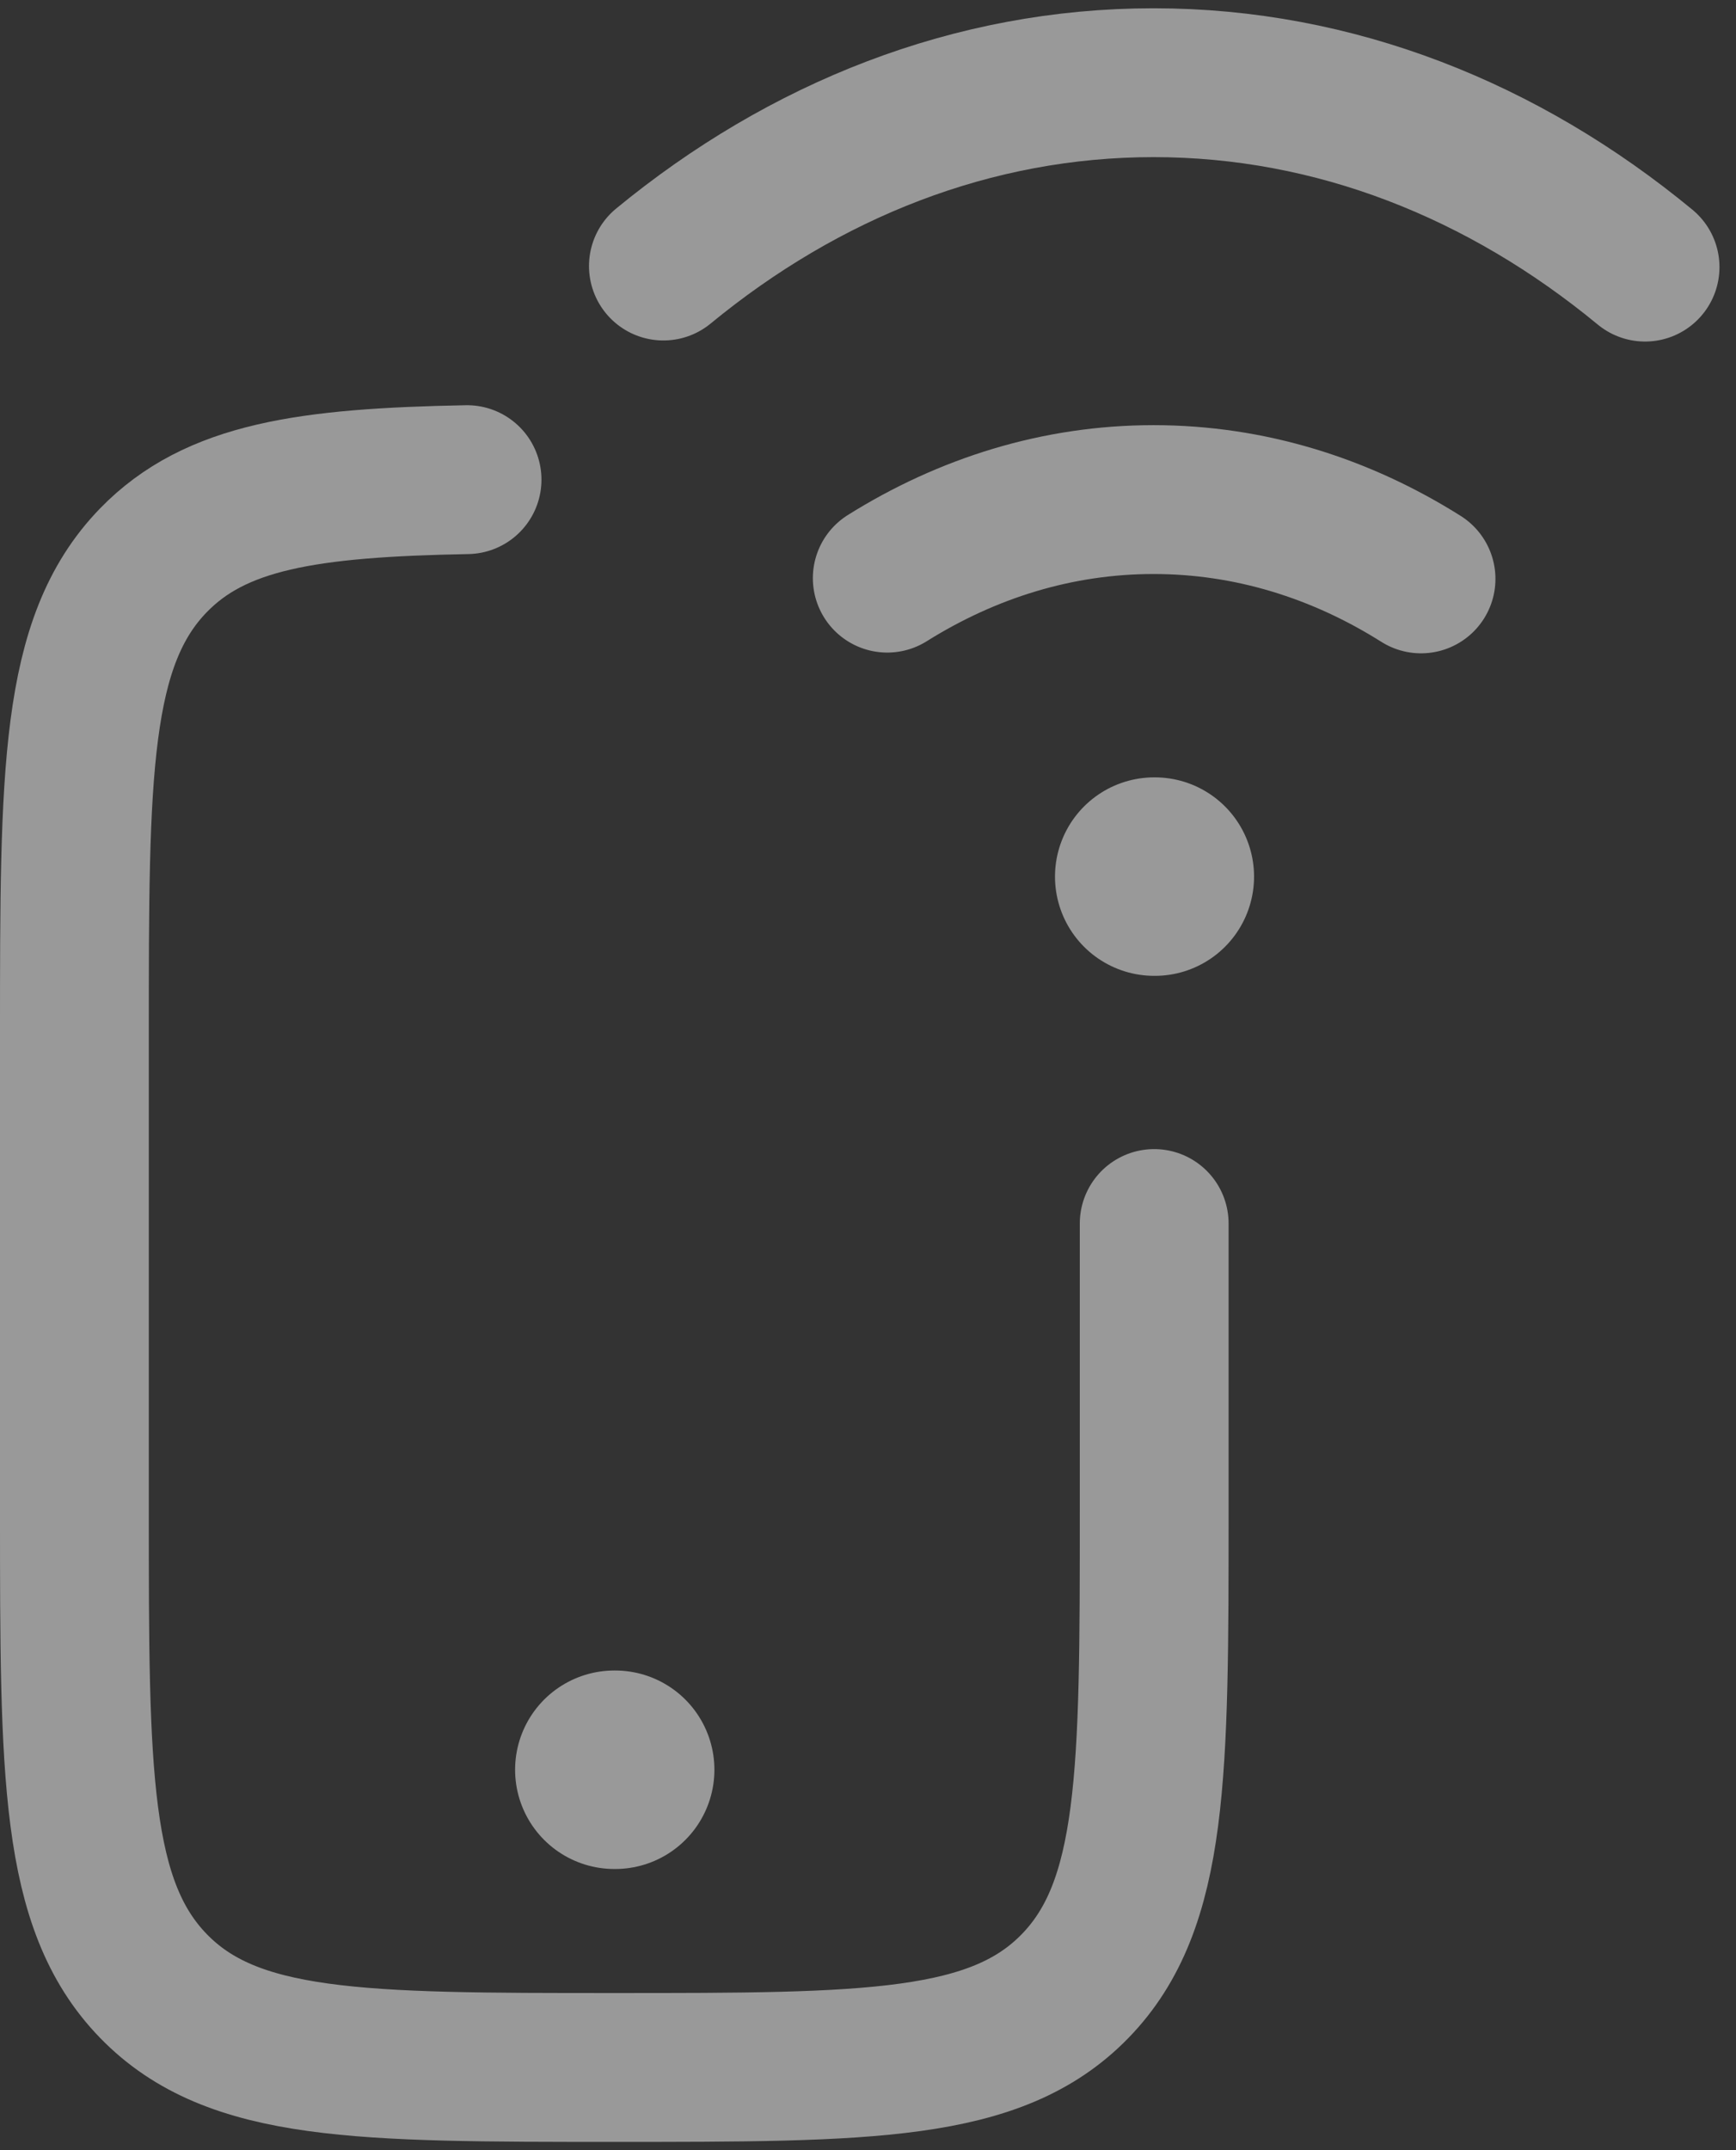 <svg width="21" height="26" viewBox="0 0 21 26" fill="none" xmlns="http://www.w3.org/2000/svg">
<rect x="0" y="0" width="21" height="26" fill="#333333" stroke="none"/>
<path d="M5.65 5.8C3.718 5.836 2.607 6.002 1.856 6.775C0.9 7.76 0.9 9.344 0.9 12.514V18.277C0.9 21.446 0.9 23.031 1.856 24.015C2.813 25 4.352 25 7.431 25C10.51 25 12.049 25 13.006 24.015C13.962 23.031 13.962 21.446 13.962 18.277V14.795" stroke="white" stroke-opacity="0.5" stroke-width="1.8" stroke-linecap="round"/>
<path d="M7.431 21.4H7.442" stroke="white" stroke-opacity="0.5" stroke-width="2.4" stroke-linecap="round" stroke-linejoin="round"/>
<path d="M8.025 3.217C9.73 1.815 11.767 1 13.954 1C16.149 1 18.191 1.82 19.9 3.23M17.19 7C16.216 6.386 15.117 6.041 13.954 6.041C12.797 6.041 11.704 6.383 10.733 6.991" stroke="white" stroke-opacity="0.5" stroke-width="1.8" stroke-linecap="round"/>
<path d="M13.962 10.6H13.97" stroke="white" stroke-opacity="0.5" stroke-width="2.4" stroke-linecap="round" stroke-linejoin="round"/>
</svg>
